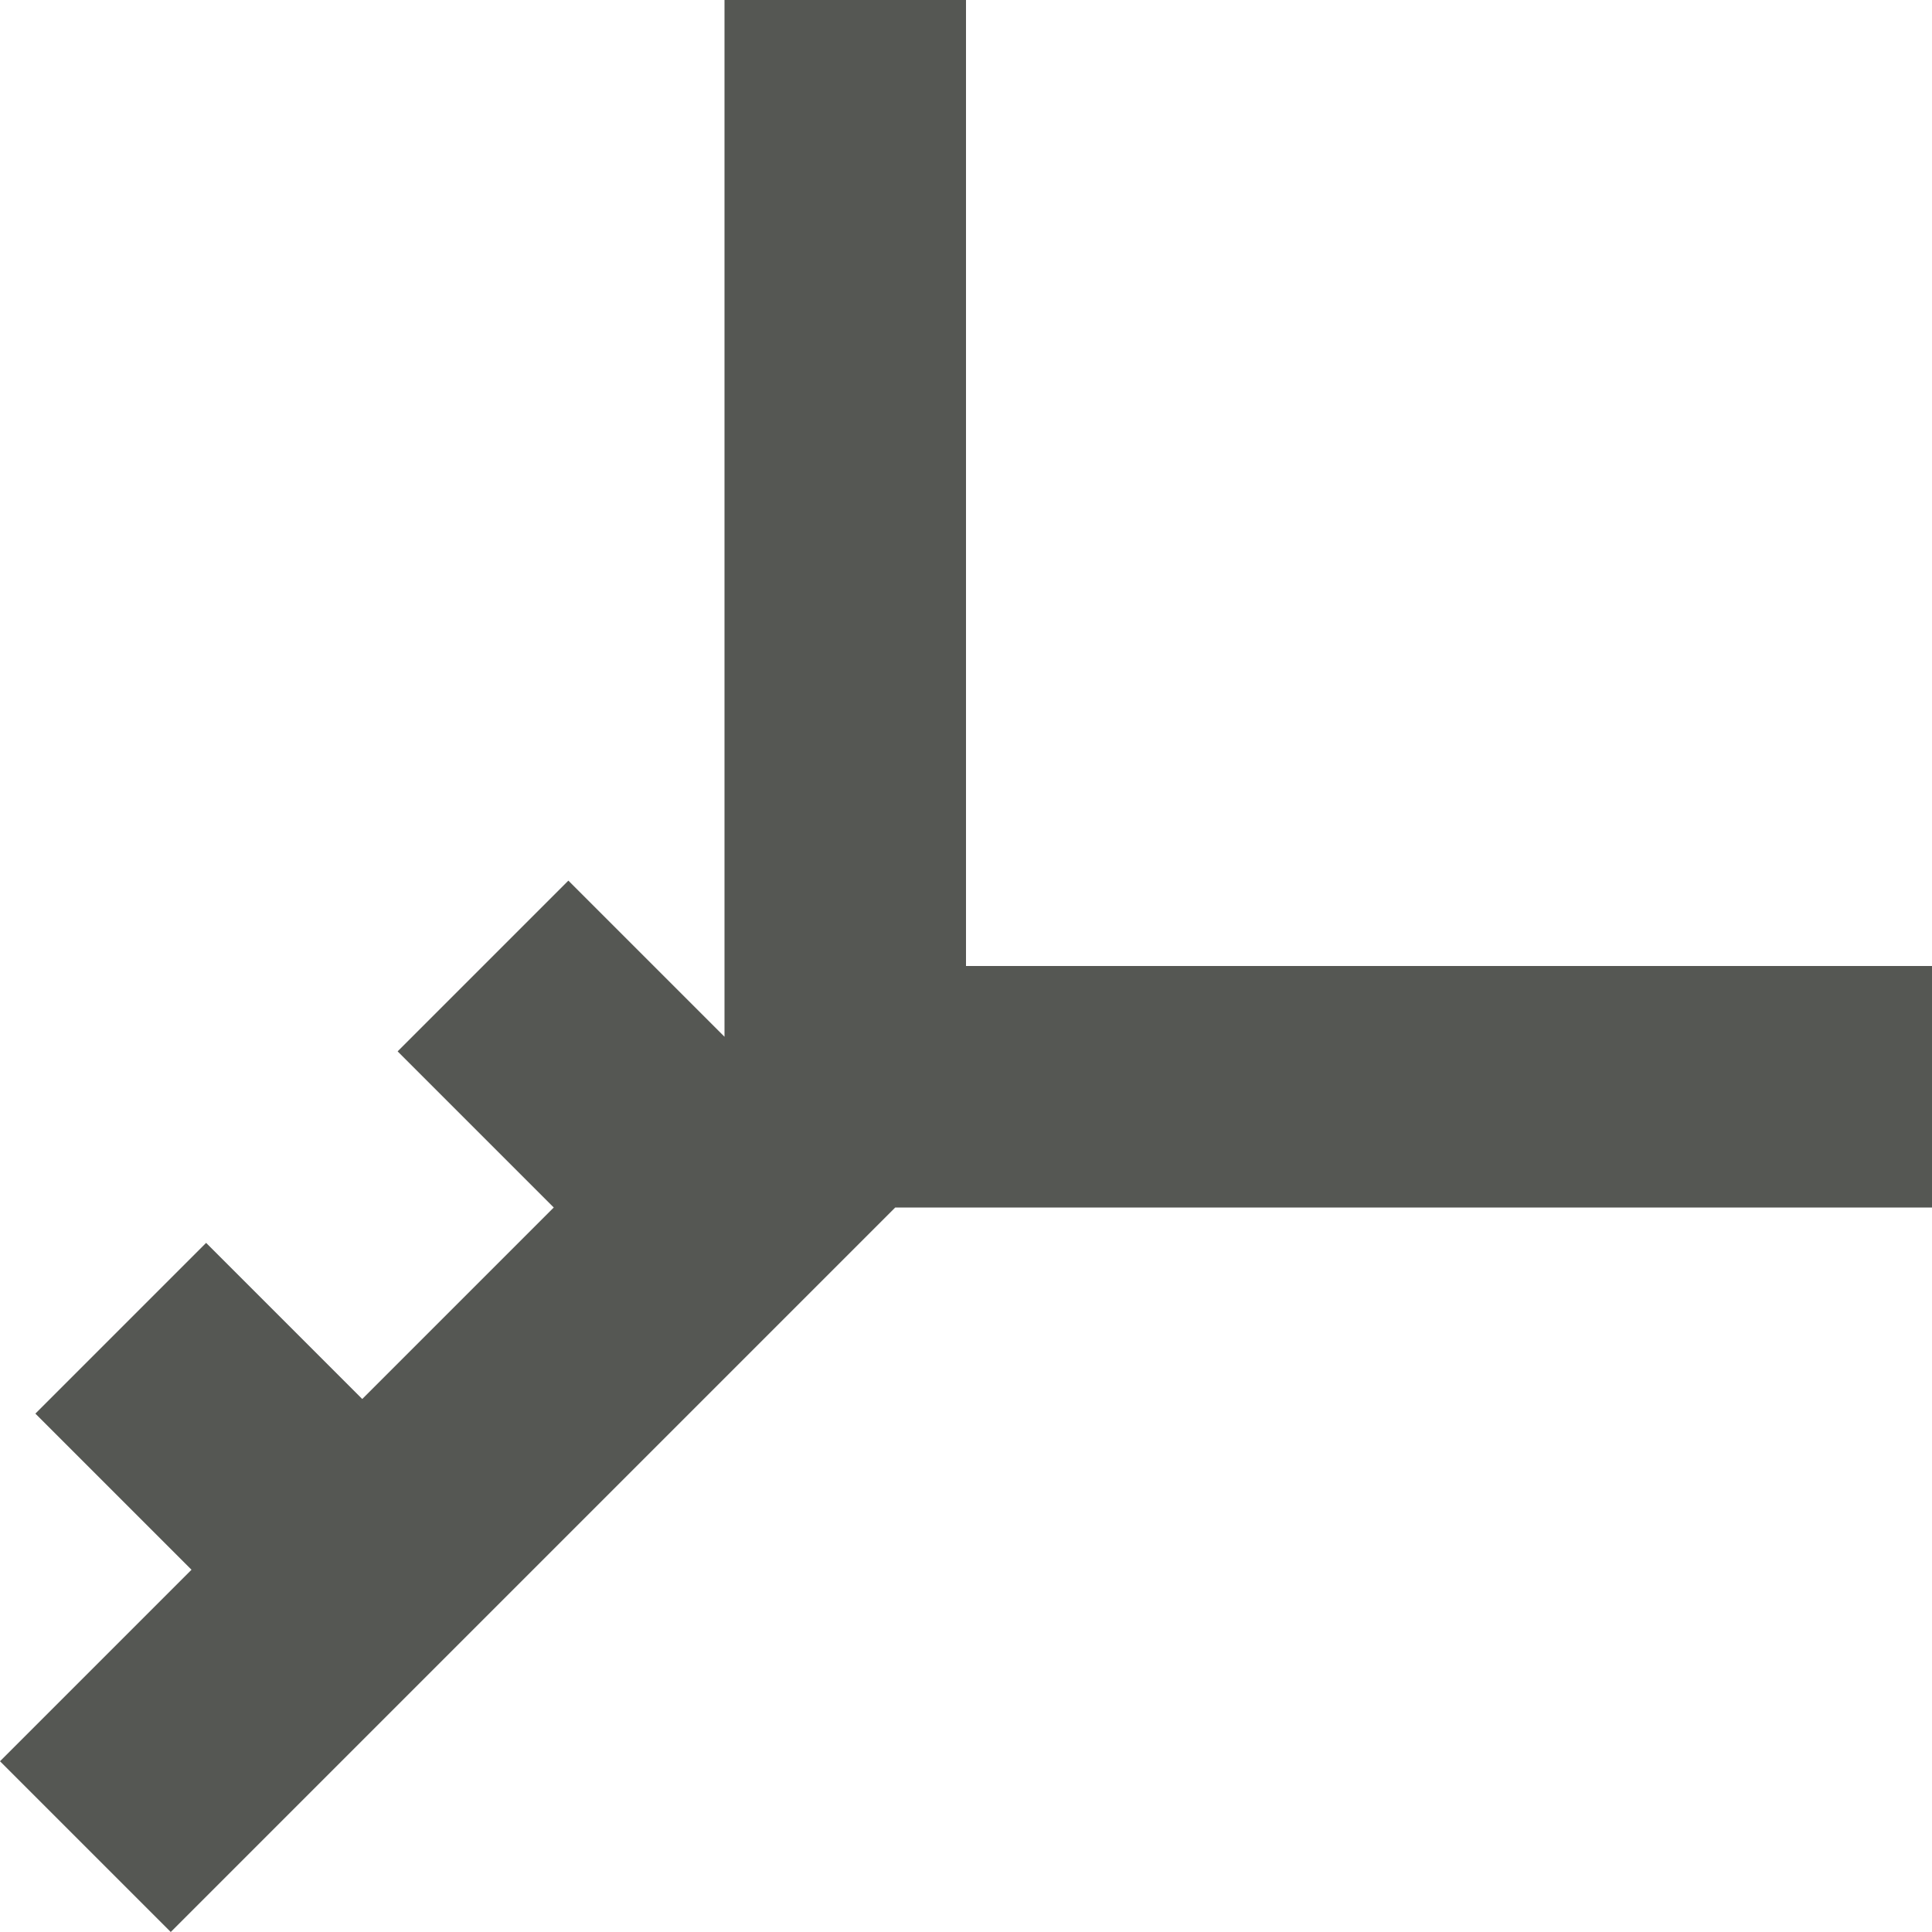 <svg xmlns="http://www.w3.org/2000/svg" viewBox="0 0 16 16">
  <path
     style="fill:#555753"
     d="M 6,0 V 8.586 L 4.707,7.293 3.293,8.707 4.586,10 3,11.586 1.707,10.293 0.293,11.707 1.586,13 0,14.586 1.414,16 l 6,-6 H 8 16 V 8 H 8 V 0 Z"
     />
</svg>
